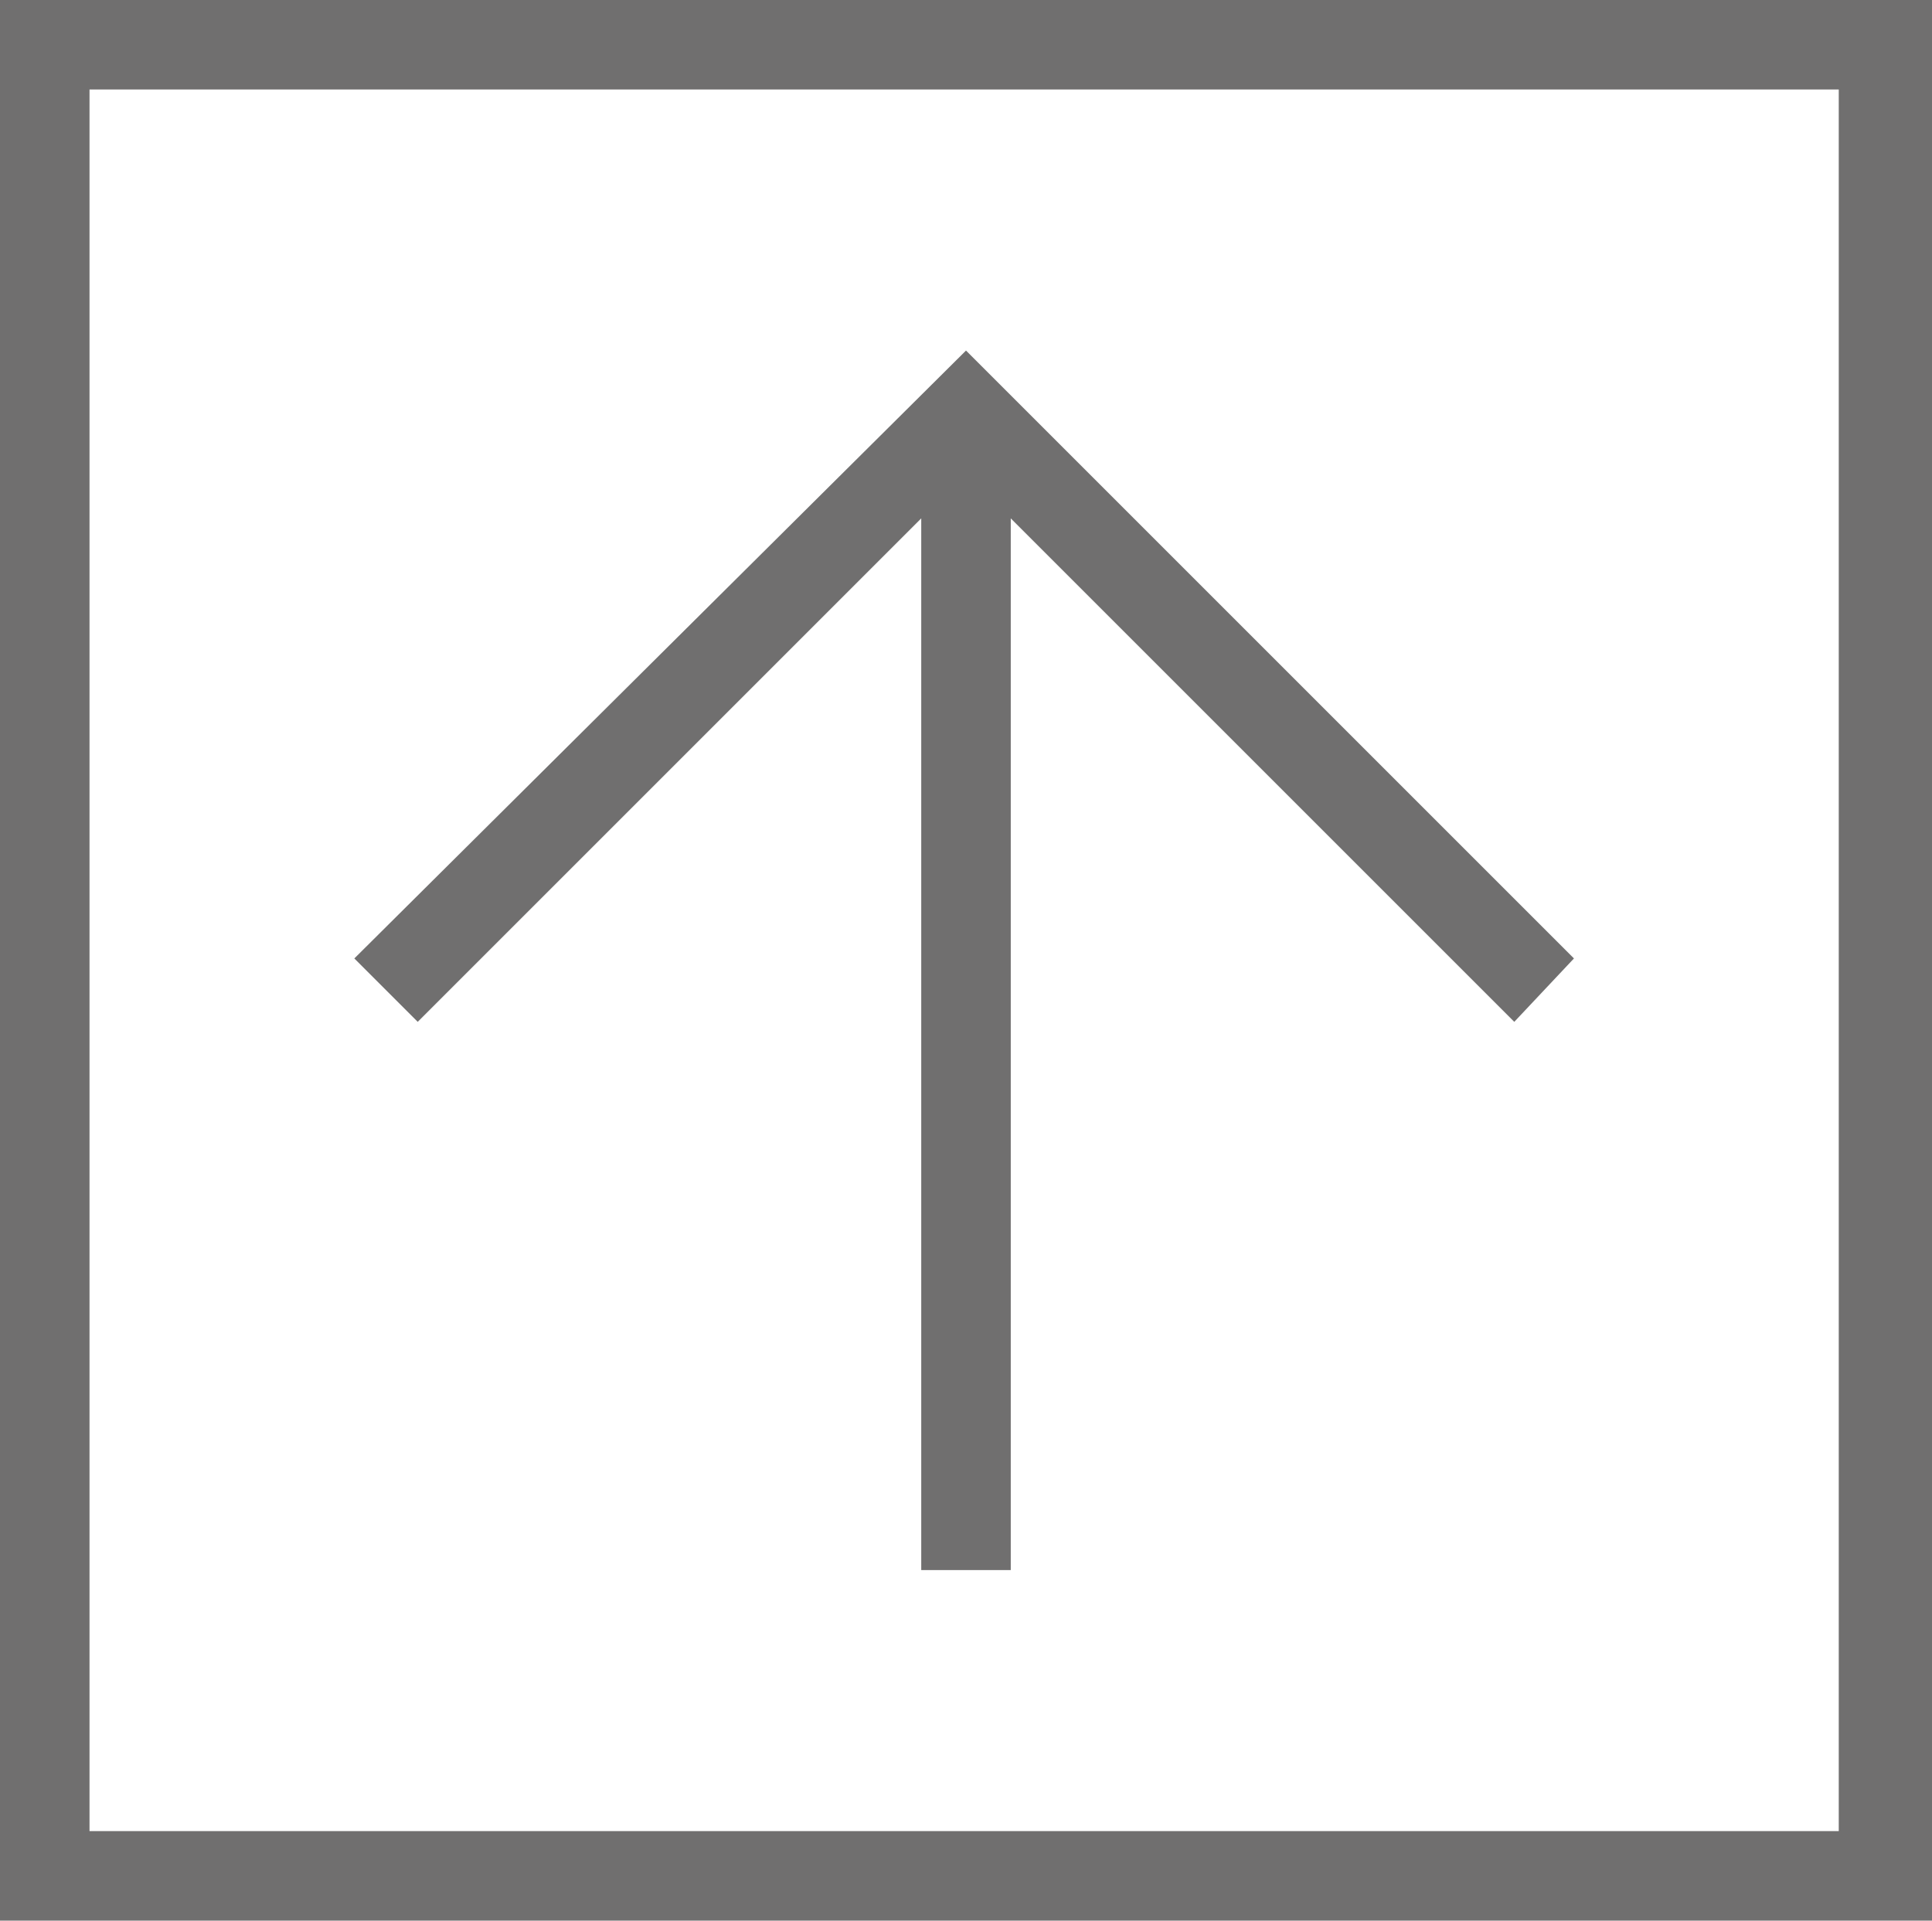 <?xml version="1.0" encoding="utf-8"?>
<!-- Generator: Adobe Illustrator 24.0.2, SVG Export Plug-In . SVG Version: 6.00 Build 0)  -->
<svg version="1.1" id="Layer_1" xmlns="http://www.w3.org/2000/svg" xmlns:xlink="http://www.w3.org/1999/xlink" x="0px" y="0px"
	 viewBox="0 0 51.8 51.5" style="enable-background:new 0 0 51.8 51.5;" xml:space="preserve">
<style type="text/css">
	.st0{fill:#706F6F;}
</style>
<polygon class="st0" points="11.2,27.4 24.7,13.9 24.7,42.1 27.1,42.1 27.1,13.9 40.6,27.4 42.2,25.7 25.9,9.4 9.5,25.7 "/>
<path class="st0" d="M49.4,49.1H2.4V2.4h46.9V49.1z M51.8,51.5v-1.6h0V1.2h0V0H0.3v0H0v51.5H51.8z"/>
</svg>

